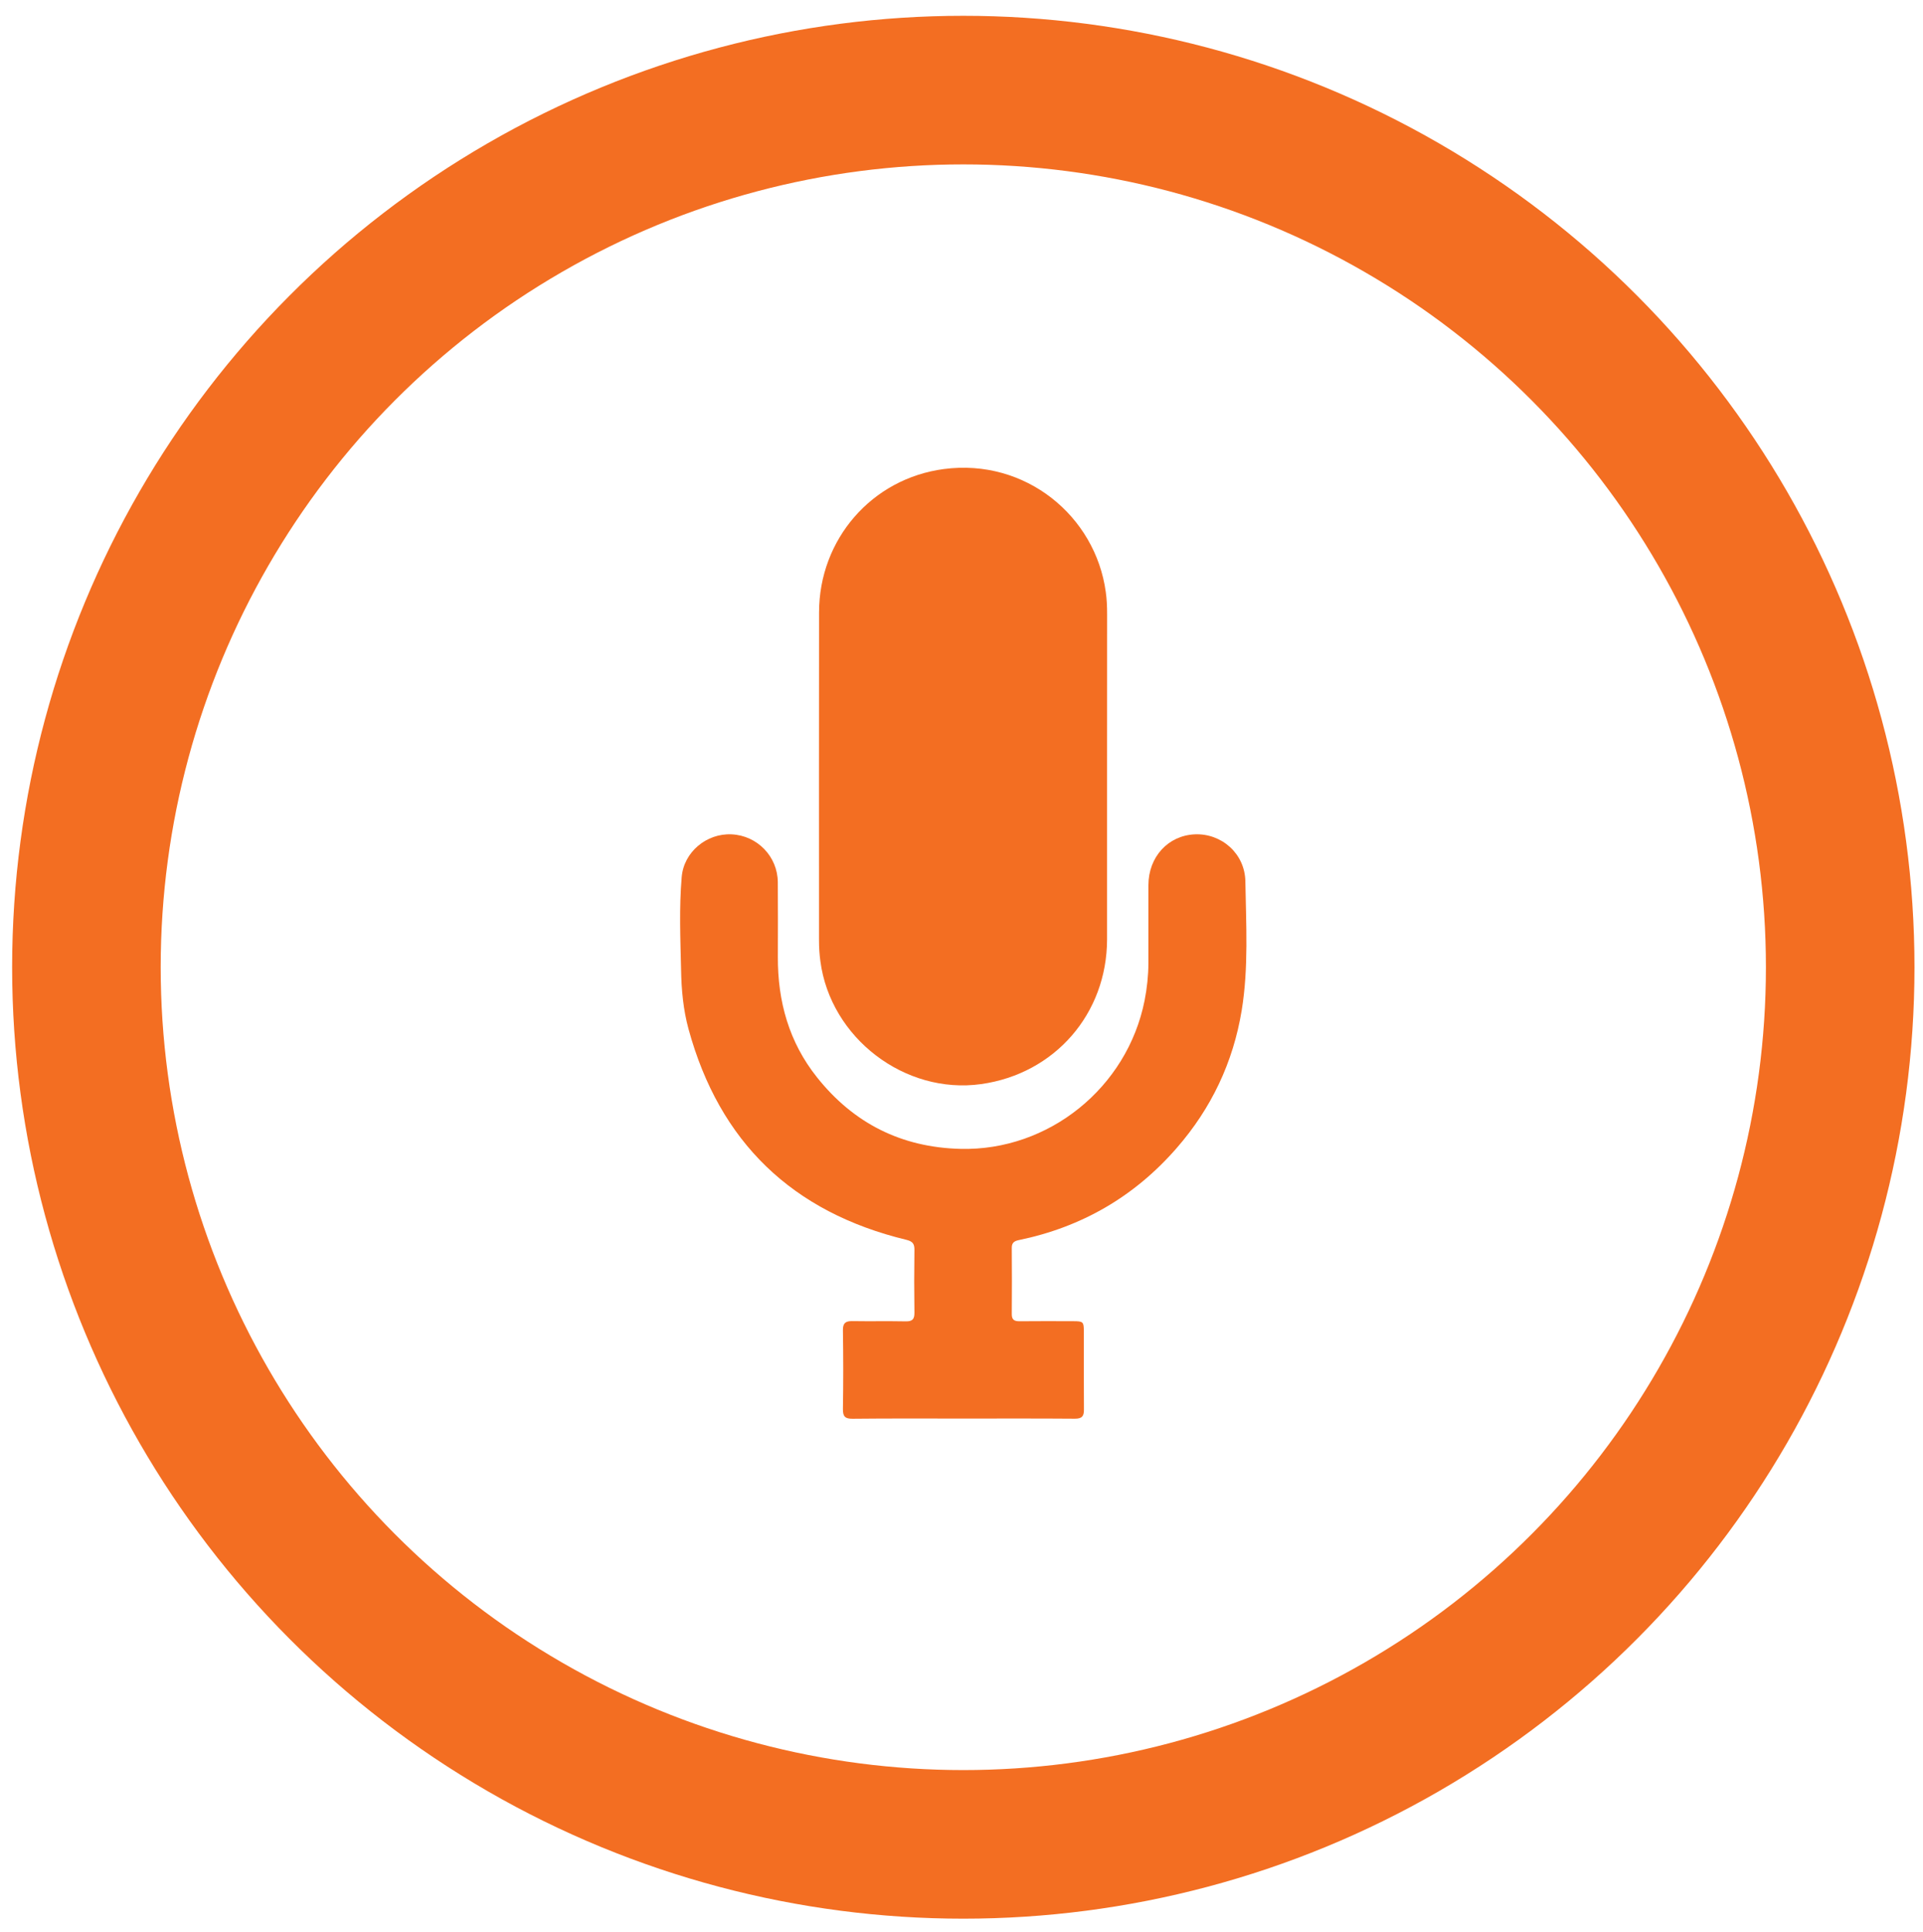 <?xml version="1.0" encoding="utf-8"?>
<!-- Generator: Adobe Illustrator 16.0.0, SVG Export Plug-In . SVG Version: 6.00 Build 0)  -->
<!DOCTYPE svg PUBLIC "-//W3C//DTD SVG 1.1//EN" "http://www.w3.org/Graphics/SVG/1.1/DTD/svg11.dtd">
<svg version="1.1" id="Layer_1" xmlns="http://www.w3.org/2000/svg" xmlns:xlink="http://www.w3.org/1999/xlink" x="0px" y="0px"
	 width="38.833px" height="39px" viewBox="0 0 38.833 39" enable-background="new 0 0 38.833 39" xml:space="preserve">
<circle fill="none" stroke="#F36E22" stroke-width="3" stroke-miterlimit="10" cx="19.453" cy="19.527" r="17.708"/>
<g>
	<path fill="#F36E22" d="M22.356,15.67c0,1.098,0.001,2.196,0,3.294c-0.002,1.503-1.057,2.714-2.543,2.922
		c-1.542,0.216-3.043-0.933-3.246-2.48c-0.02-0.142-0.028-0.283-0.028-0.425c0-2.206-0.002-4.413,0.001-6.619
		c0.001-1.472,1.063-2.701,2.521-2.893c1.647-0.217,3.06,0.946,3.269,2.482c0.021,0.147,0.027,0.293,0.027,0.44
		C22.356,13.485,22.356,14.578,22.356,15.67z"/>
	<path fill="#F36E22" d="M19.446,28.638c-0.741,0-1.484-0.004-2.227,0.004c-0.154,0.002-0.199-0.045-0.197-0.198
		c0.009-0.528,0.008-1.058,0-1.586c-0.002-0.142,0.047-0.188,0.185-0.187c0.36,0.006,0.722-0.002,1.082,0.005
		c0.132,0.003,0.179-0.04,0.177-0.175c-0.006-0.422-0.006-0.845,0-1.266c0.002-0.124-0.036-0.174-0.162-0.205
		c-2.301-0.556-3.775-1.969-4.4-4.256c-0.106-0.389-0.143-0.789-0.15-1.191c-0.014-0.625-0.041-1.25,0.012-1.874
		c0.041-0.507,0.502-0.889,1.008-0.865c0.518,0.024,0.929,0.447,0.933,0.965c0.003,0.503,0.003,1.007,0.001,1.51
		c-0.004,0.897,0.225,1.722,0.791,2.431c0.739,0.928,1.704,1.415,2.898,1.444c1.778,0.044,3.367-1.233,3.717-2.996
		c0.049-0.249,0.076-0.502,0.077-0.757c0-0.523-0.001-1.047,0-1.571c0.001-0.569,0.396-1.001,0.935-1.026
		c0.538-0.024,1.015,0.386,1.023,0.952c0.014,0.867,0.067,1.738-0.074,2.602c-0.173,1.05-0.613,1.976-1.311,2.777
		c-0.852,0.98-1.92,1.599-3.193,1.861c-0.095,0.02-0.141,0.058-0.139,0.16c0.003,0.443,0.004,0.885,0,1.327
		c-0.002,0.114,0.042,0.151,0.152,0.151c0.366-0.004,0.732-0.002,1.098-0.001c0.189,0.001,0.204,0.013,0.205,0.196
		c0.001,0.528-0.002,1.057,0.002,1.586c0.002,0.135-0.039,0.187-0.184,0.186C20.952,28.635,20.199,28.638,19.446,28.638z"/>
	<path fill="#F36E22" d="M19.44,10.468c0.607,0.007,1.123,0.227,1.543,0.669c0.102,0.107,0.188,0.226,0.264,0.353
		c0.05,0.084,0.027,0.179-0.053,0.228c-0.077,0.048-0.176,0.023-0.227-0.06c-0.13-0.214-0.295-0.396-0.5-0.541
		c-0.248-0.174-0.521-0.278-0.823-0.313c-0.371-0.041-0.723,0.021-1.053,0.198c-0.272,0.145-0.489,0.35-0.655,0.609
		c-0.029,0.045-0.061,0.087-0.117,0.101c-0.068,0.017-0.125-0.002-0.168-0.056c-0.044-0.056-0.049-0.12-0.014-0.182
		c0.059-0.103,0.131-0.196,0.208-0.286c0.249-0.285,0.552-0.489,0.91-0.611c0.16-0.055,0.325-0.088,0.493-0.103
		C19.313,10.47,19.375,10.471,19.44,10.468z"/>
	<path fill="#F36E22" d="M19.438,11.5c-0.311-0.005-0.576,0.104-0.8,0.316c-0.062,0.059-0.114,0.125-0.161,0.196
		c-0.039,0.059-0.095,0.091-0.166,0.077c-0.119-0.022-0.174-0.148-0.107-0.251c0.103-0.161,0.232-0.296,0.389-0.406
		c0.214-0.149,0.451-0.239,0.713-0.256c0.582-0.039,1.039,0.182,1.367,0.665c0.033,0.048,0.049,0.099,0.028,0.156
		c-0.022,0.061-0.065,0.099-0.129,0.108c-0.063,0.01-0.119-0.012-0.157-0.067c-0.038-0.056-0.076-0.113-0.121-0.164
		c-0.197-0.218-0.442-0.341-0.732-0.375C19.52,11.497,19.479,11.5,19.438,11.5z"/>
	<path fill="#F36E22" d="M19.481,11.939c0.322-0.005,0.643,0.224,0.775,0.536c0.039,0.092,0.006,0.186-0.08,0.222
		c-0.086,0.038-0.174,0-0.217-0.091c-0.106-0.227-0.288-0.344-0.536-0.34c-0.229,0.003-0.401,0.114-0.505,0.322
		c-0.03,0.063-0.072,0.108-0.145,0.114c-0.126,0.01-0.211-0.111-0.16-0.23c0.055-0.129,0.139-0.24,0.248-0.329
		C19.029,12.005,19.221,11.939,19.481,11.939z"/>
</g>
</svg>
